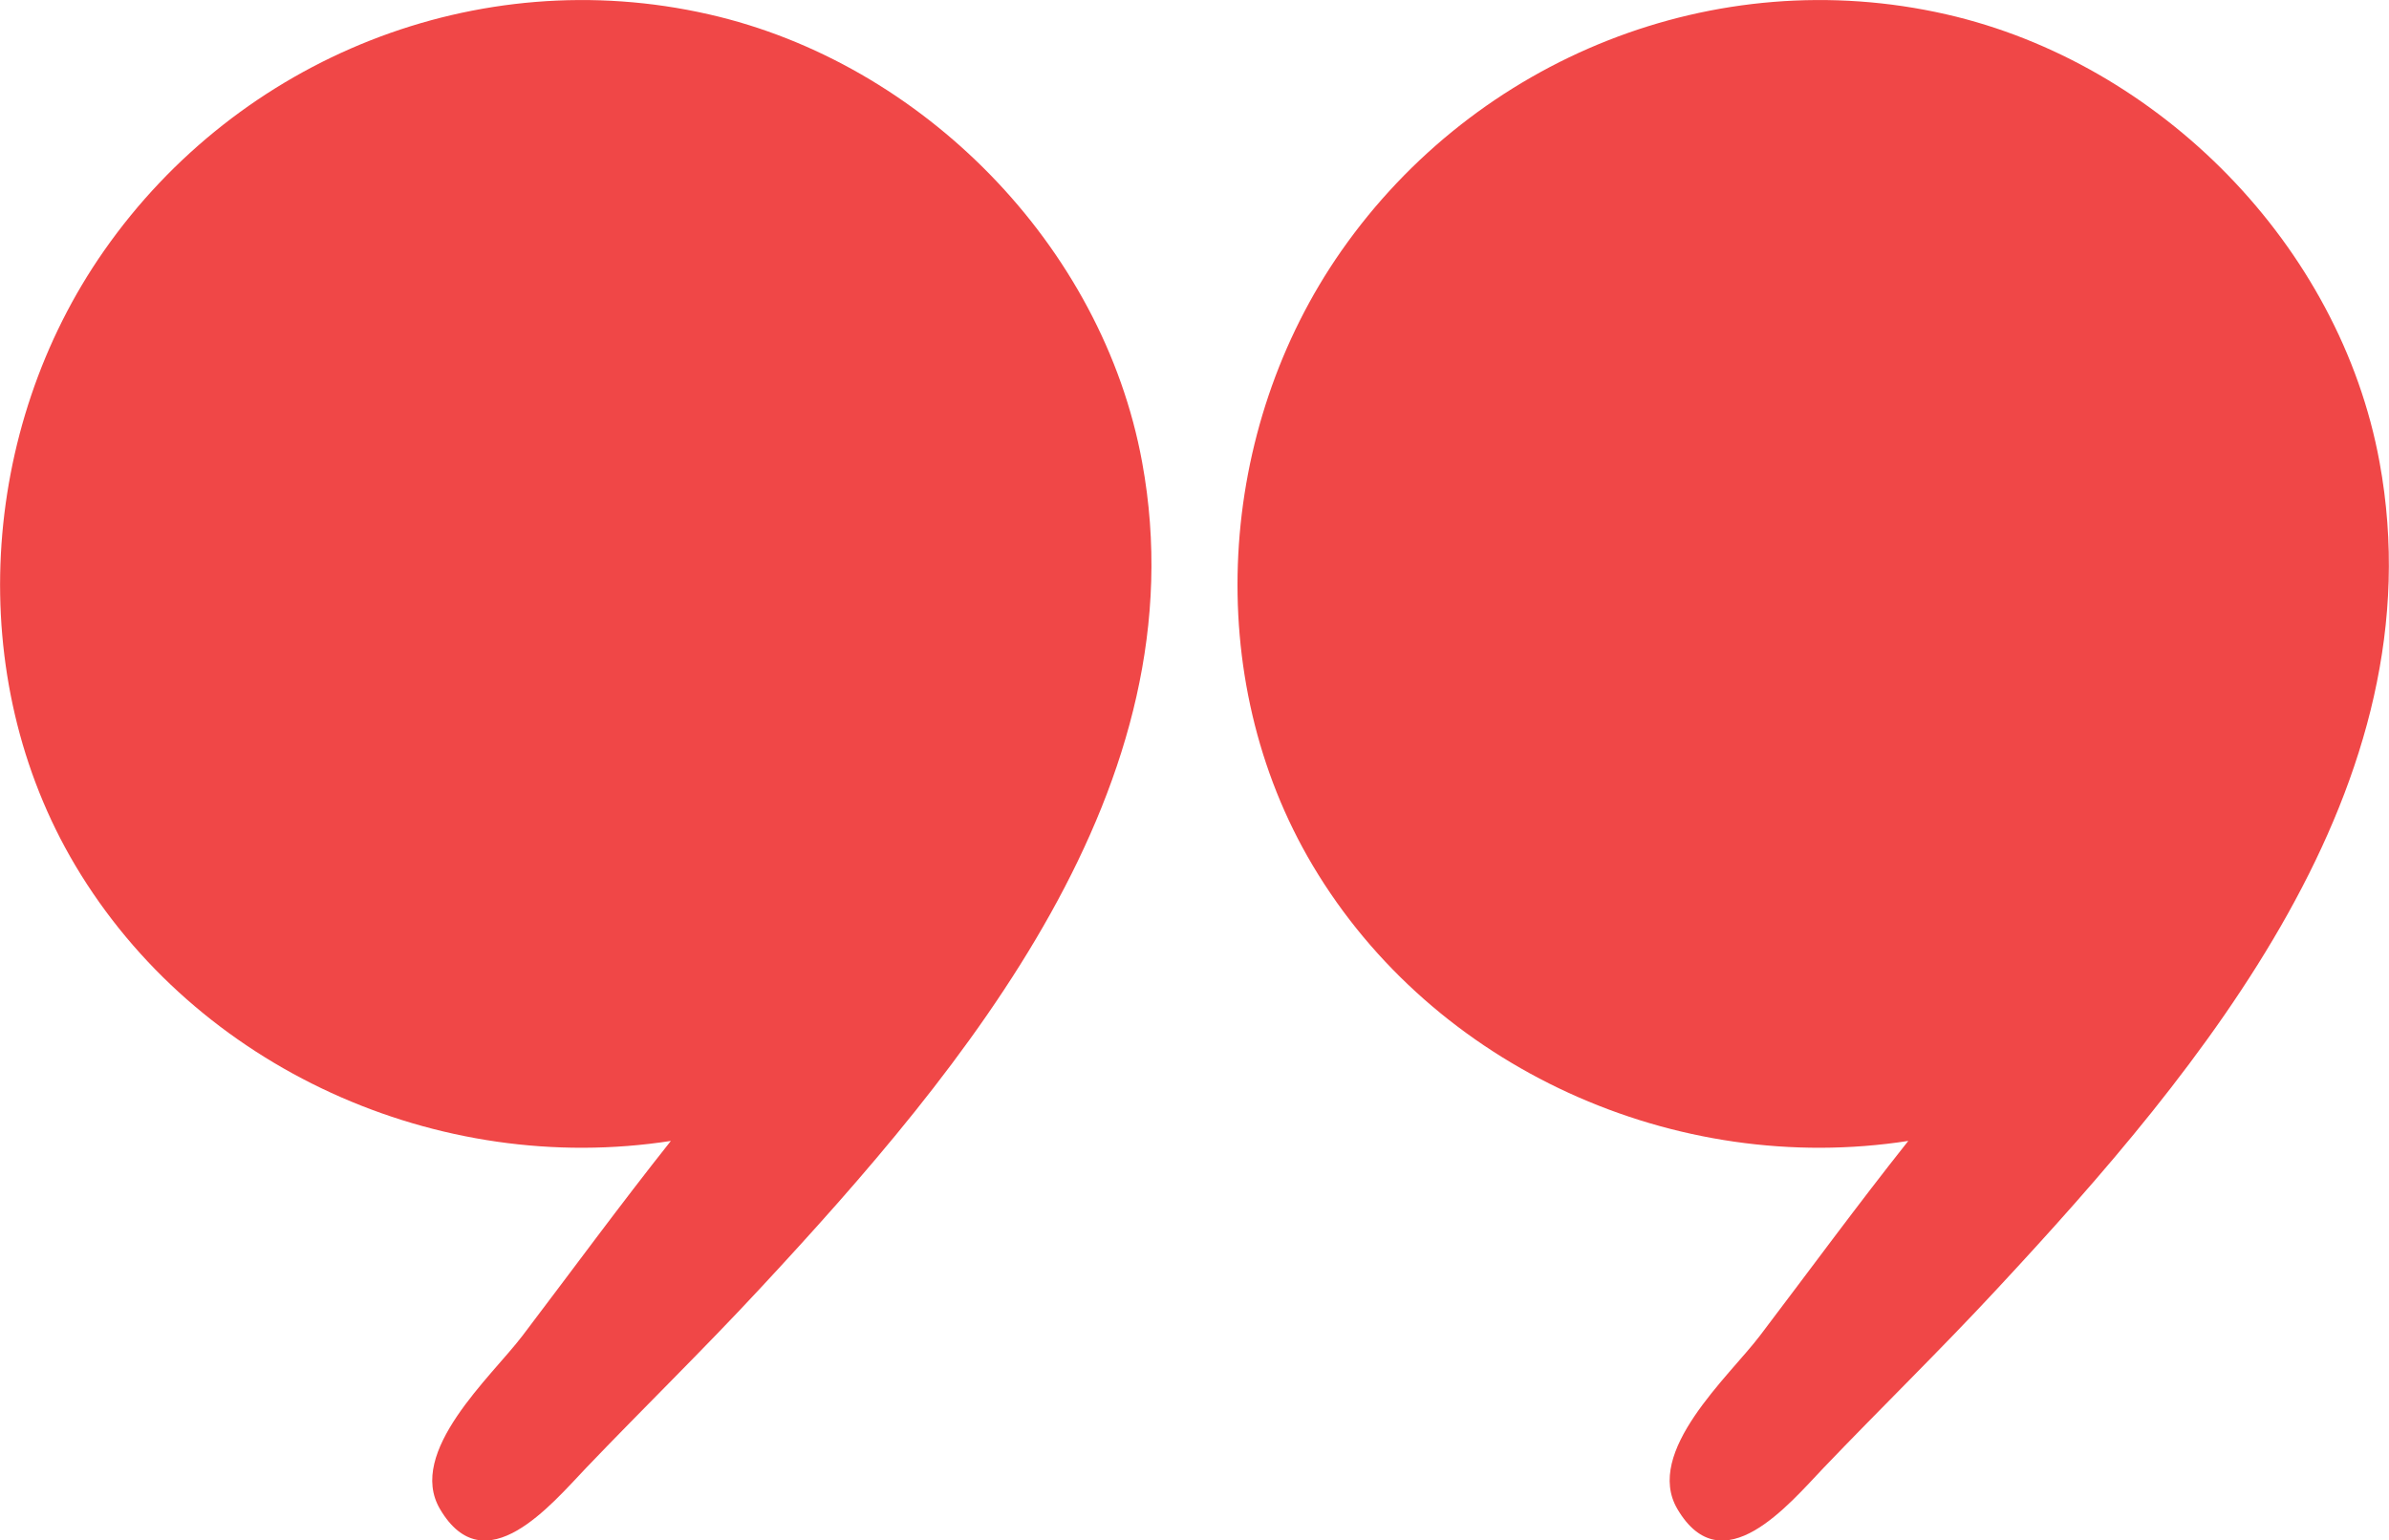   <svg xmlns="http://www.w3.org/2000/svg" x="0px" y="0px" viewBox="0 0 108.54 70" style="vertical-align: middle; max-width: 100%; width: 100%;" width="100%">
   <g>
    <path d="M51.89,21C50.09,11.16,41.9,2.85,32.2,0.65C21.71-1.74,10.86,2.62,4.73,11.39   c-5.67,8.1-6.4,19.38-1.31,27.94c5.49,9.23,16.5,14.16,27.06,12.52c-2.31,2.91-4.5,5.9-6.74,8.85c-1.41,1.86-5.28,5.28-3.75,7.88   c2.03,3.45,5.06-0.21,6.63-1.86c2.61-2.73,5.32-5.37,7.89-8.14C43.89,48.49,54.59,35.69,51.89,21z" fill="rgb(240,71,71)">
    </path>
    <path d="M108.11,21c-1.8-9.84-9.99-18.14-19.69-20.35C77.94-1.74,67.09,2.62,60.95,11.39   c-5.67,8.1-6.4,19.38-1.31,27.94c5.49,9.23,16.5,14.16,27.06,12.52c-2.31,2.91-4.5,5.9-6.74,8.85c-1.41,1.86-5.28,5.28-3.75,7.88   c2.03,3.45,5.06-0.21,6.63-1.86c2.61-2.73,5.32-5.37,7.89-8.14C100.11,48.49,110.81,35.69,108.11,21z" fill="rgb(240,71,71)">
    </path>
   </g>
  </svg>
